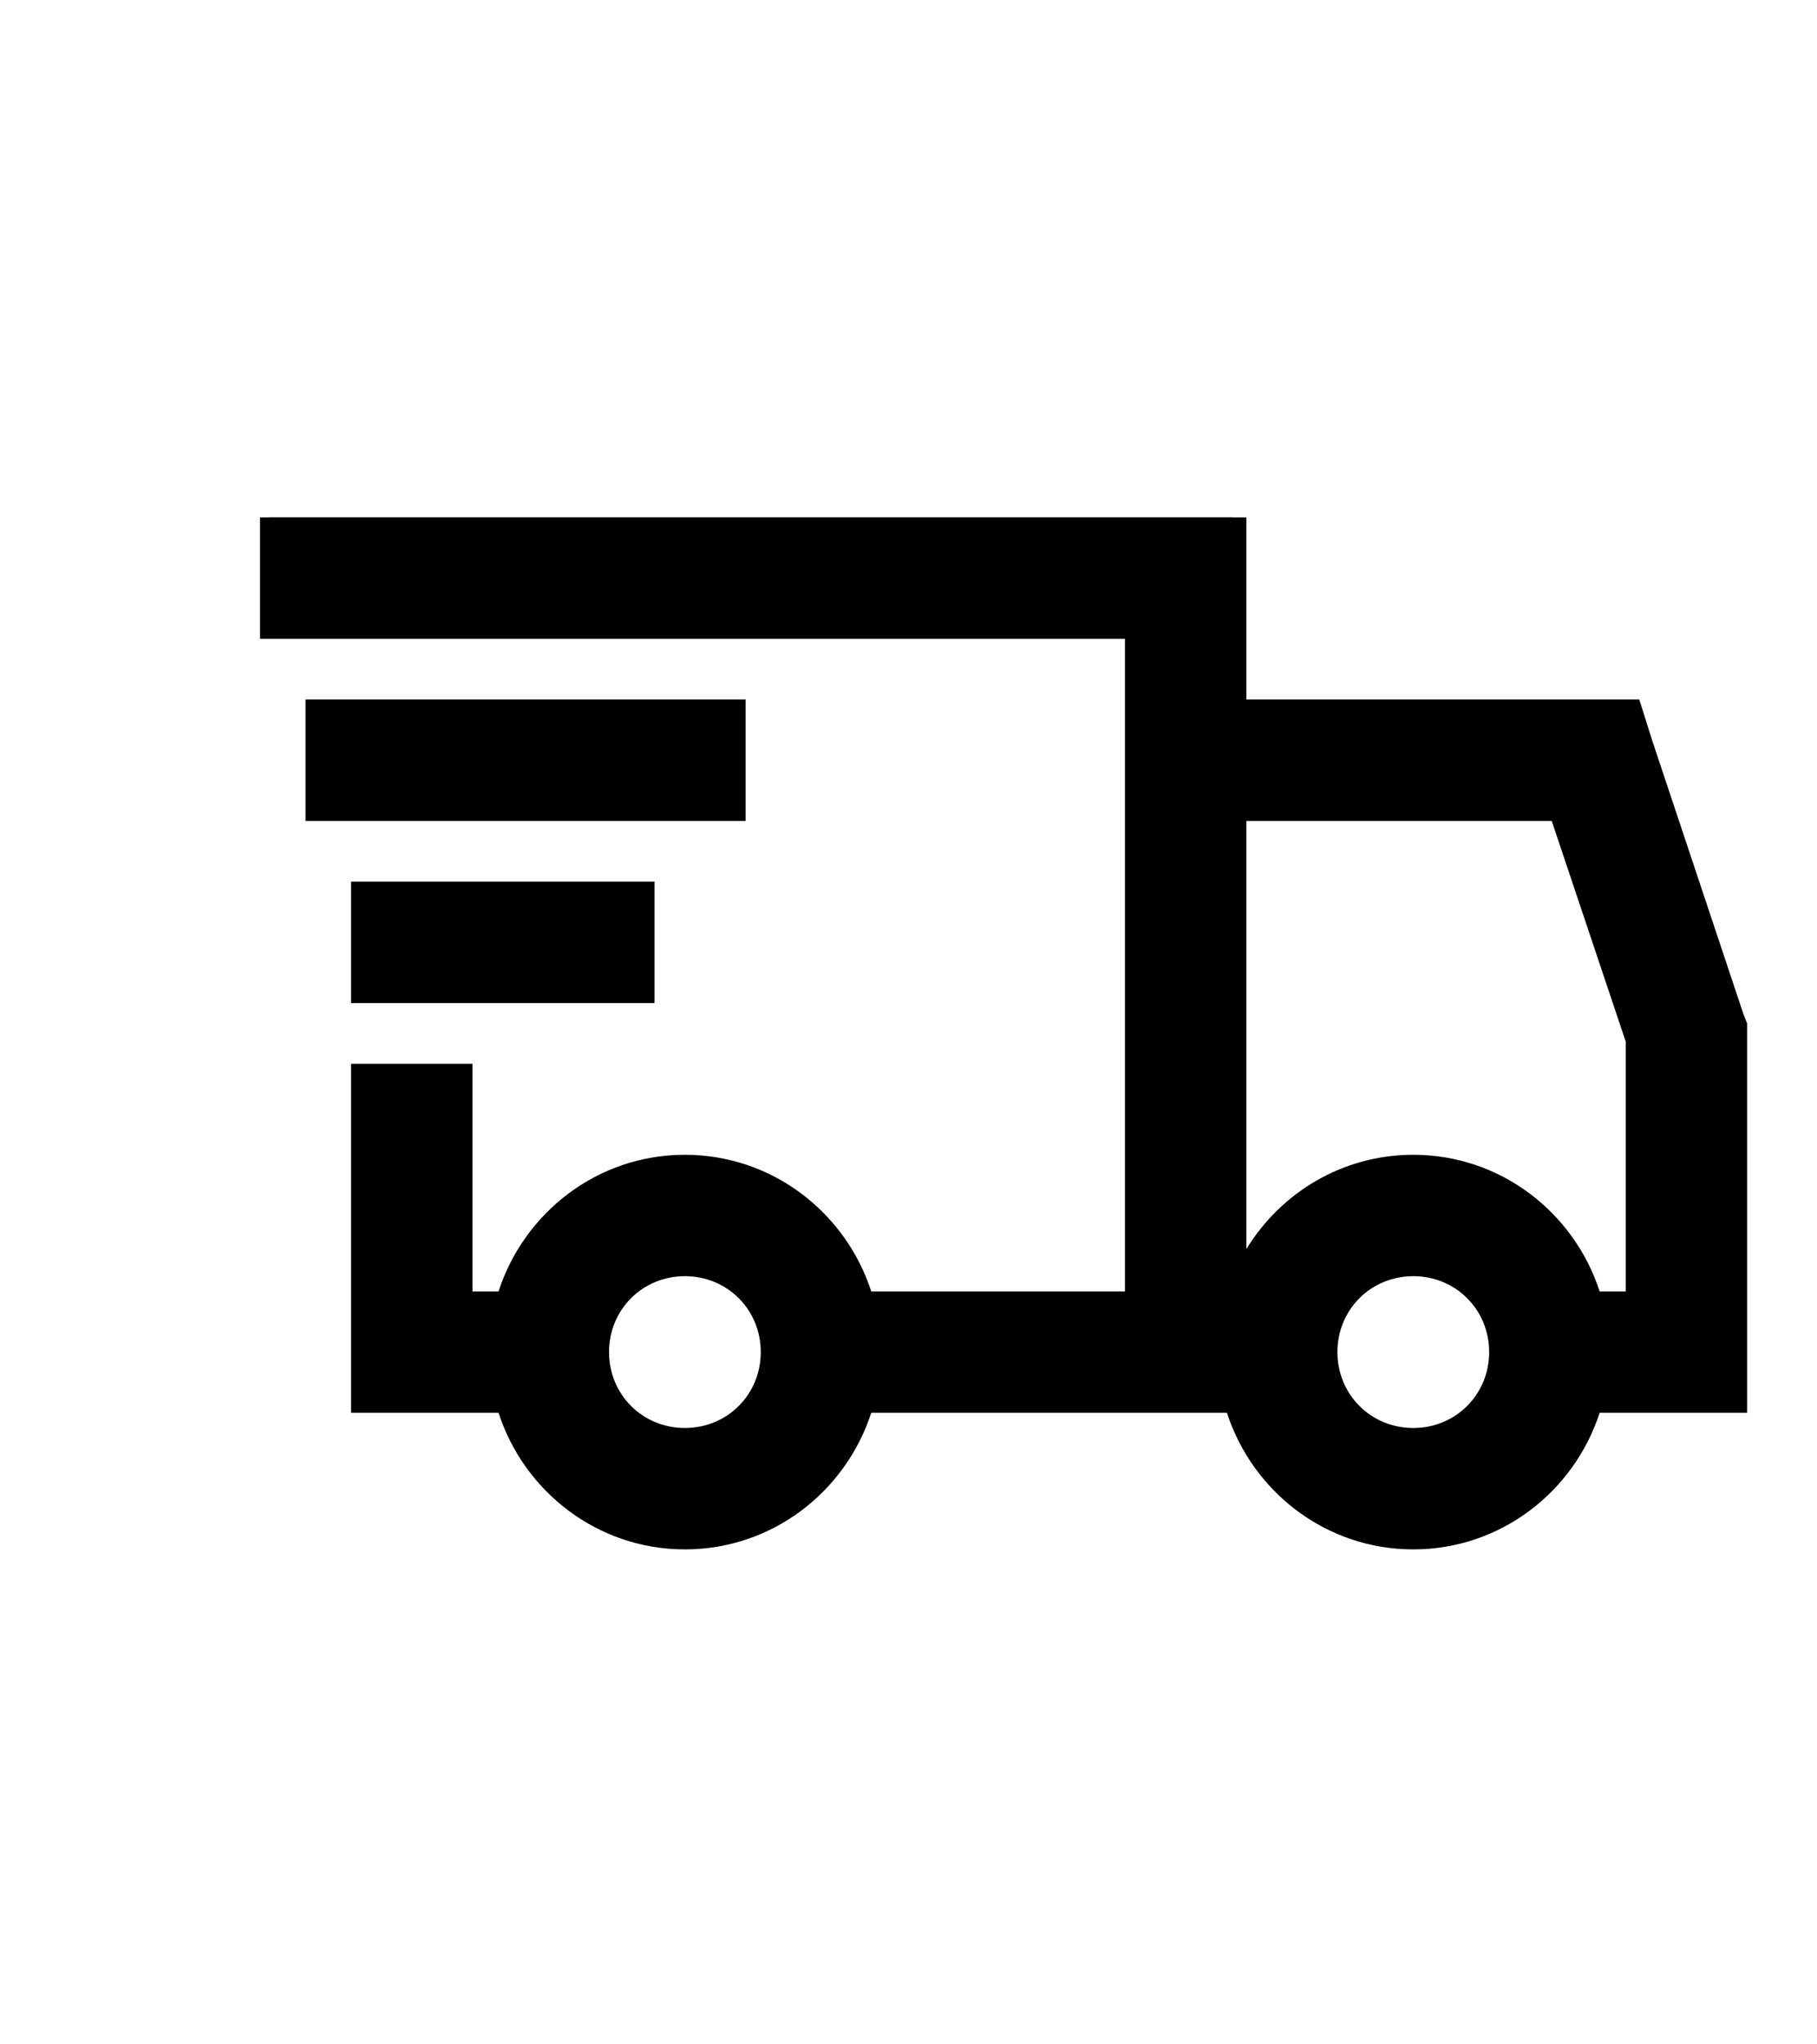 <svg width="32" height="36" viewBox="0 0 32 36" fill="none" xmlns="http://www.w3.org/2000/svg">
<path fill-rule="evenodd" clip-rule="evenodd" d="M4.579 9.111H21.95V12.318H28.87L29.102 13.053L30.703 17.854L30.769 18.021V24.878H28.172C27.722 26.267 26.429 27.284 24.89 27.284C23.351 27.284 22.058 26.267 21.608 24.878H15.344C14.894 26.267 13.601 27.284 12.062 27.284C10.523 27.284 9.23 26.267 8.78 24.878H6.183V18.732H8.321V22.741H8.78C9.23 21.352 10.523 20.335 12.062 20.335C13.601 20.335 14.894 21.352 15.344 22.741H19.812V11.249H4.579V9.111ZM5.114 9.645V10.714H20.347V23.275H14.937L14.885 23.075C14.557 21.809 13.419 20.87 12.062 20.87C10.705 20.87 9.567 21.809 9.239 23.075L9.187 23.275H7.786V19.266H6.717V24.344H9.187L9.239 24.544C9.567 25.81 10.705 26.749 12.062 26.749C13.419 26.749 14.557 25.81 14.885 24.544L14.937 24.344H22.015L22.067 24.544C22.395 25.81 23.532 26.749 24.89 26.749C26.247 26.749 27.385 25.81 27.713 24.544L27.765 24.344H30.235V18.124L30.201 18.038L28.593 13.216L28.478 12.852H21.416V9.645H5.114ZM5.381 12.318H13.131V14.456H5.381V12.318ZM5.915 12.852V13.921H12.597V12.852H5.915ZM21.416 13.921H27.713L29.166 18.254V23.275H27.765L27.713 23.075C27.385 21.809 26.247 20.87 24.89 20.87C23.532 20.87 22.395 21.809 22.067 23.075L22.015 23.275H21.416V13.921ZM21.95 14.456V21.996C22.557 21.003 23.642 20.335 24.89 20.335C26.429 20.335 27.722 21.352 28.172 22.741H28.631V18.341L27.328 14.456H21.95ZM6.183 15.525H11.527V17.663H6.183V15.525ZM6.717 16.059V17.128H10.993V16.059H6.717ZM12.062 22.473C11.314 22.473 10.726 23.061 10.726 23.809C10.726 24.557 11.314 25.146 12.062 25.146C12.81 25.146 13.398 24.557 13.398 23.809C13.398 23.061 12.81 22.473 12.062 22.473ZM10.191 23.809C10.191 22.766 11.019 21.939 12.062 21.939C13.105 21.939 13.933 22.766 13.933 23.809C13.933 24.853 13.105 25.68 12.062 25.68C11.019 25.68 10.191 24.853 10.191 23.809ZM24.89 22.473C24.142 22.473 23.554 23.061 23.554 23.809C23.554 24.557 24.142 25.146 24.89 25.146C25.638 25.146 26.226 24.557 26.226 23.809C26.226 23.061 25.638 22.473 24.89 22.473ZM23.019 23.809C23.019 22.766 23.847 21.939 24.89 21.939C25.933 21.939 26.761 22.766 26.761 23.809C26.761 24.853 25.933 25.68 24.89 25.68C23.847 25.68 23.019 24.853 23.019 23.809Z" fill="black"/>
<path d="M4.736 9.111V10.727H20.09V22.848H15.115C14.755 21.459 13.506 20.424 12.009 20.424C10.512 20.424 9.263 21.459 8.903 22.848H7.969V18.808H6.352V24.464H8.903C9.263 25.854 10.512 26.889 12.009 26.889C13.506 26.889 14.755 25.854 15.115 24.464H21.832C22.192 25.854 23.442 26.889 24.938 26.889C26.435 26.889 27.684 25.854 28.045 24.464H30.595V17.874L30.544 17.747L28.928 12.898L28.753 12.343H21.706V9.111H4.736ZM5.544 12.343V13.959H12.817V12.343H5.544ZM21.706 13.959H27.59L28.979 18.101V22.848H28.045C27.684 21.459 26.435 20.424 24.938 20.424C23.442 20.424 22.192 21.459 21.832 22.848H21.706V13.959ZM6.352 15.575V17.192H11.201V15.575H6.352ZM12.009 22.04C12.912 22.04 13.625 22.754 13.625 23.656C13.625 24.559 12.912 25.272 12.009 25.272C11.106 25.272 10.393 24.559 10.393 23.656C10.393 22.754 11.106 22.04 12.009 22.04ZM24.938 22.04C25.841 22.04 26.555 22.754 26.555 23.656C26.555 24.559 25.841 25.272 24.938 25.272C24.036 25.272 23.322 24.559 23.322 23.656C23.322 22.754 24.036 22.04 24.938 22.04Z" fill="black"/>
</svg>

